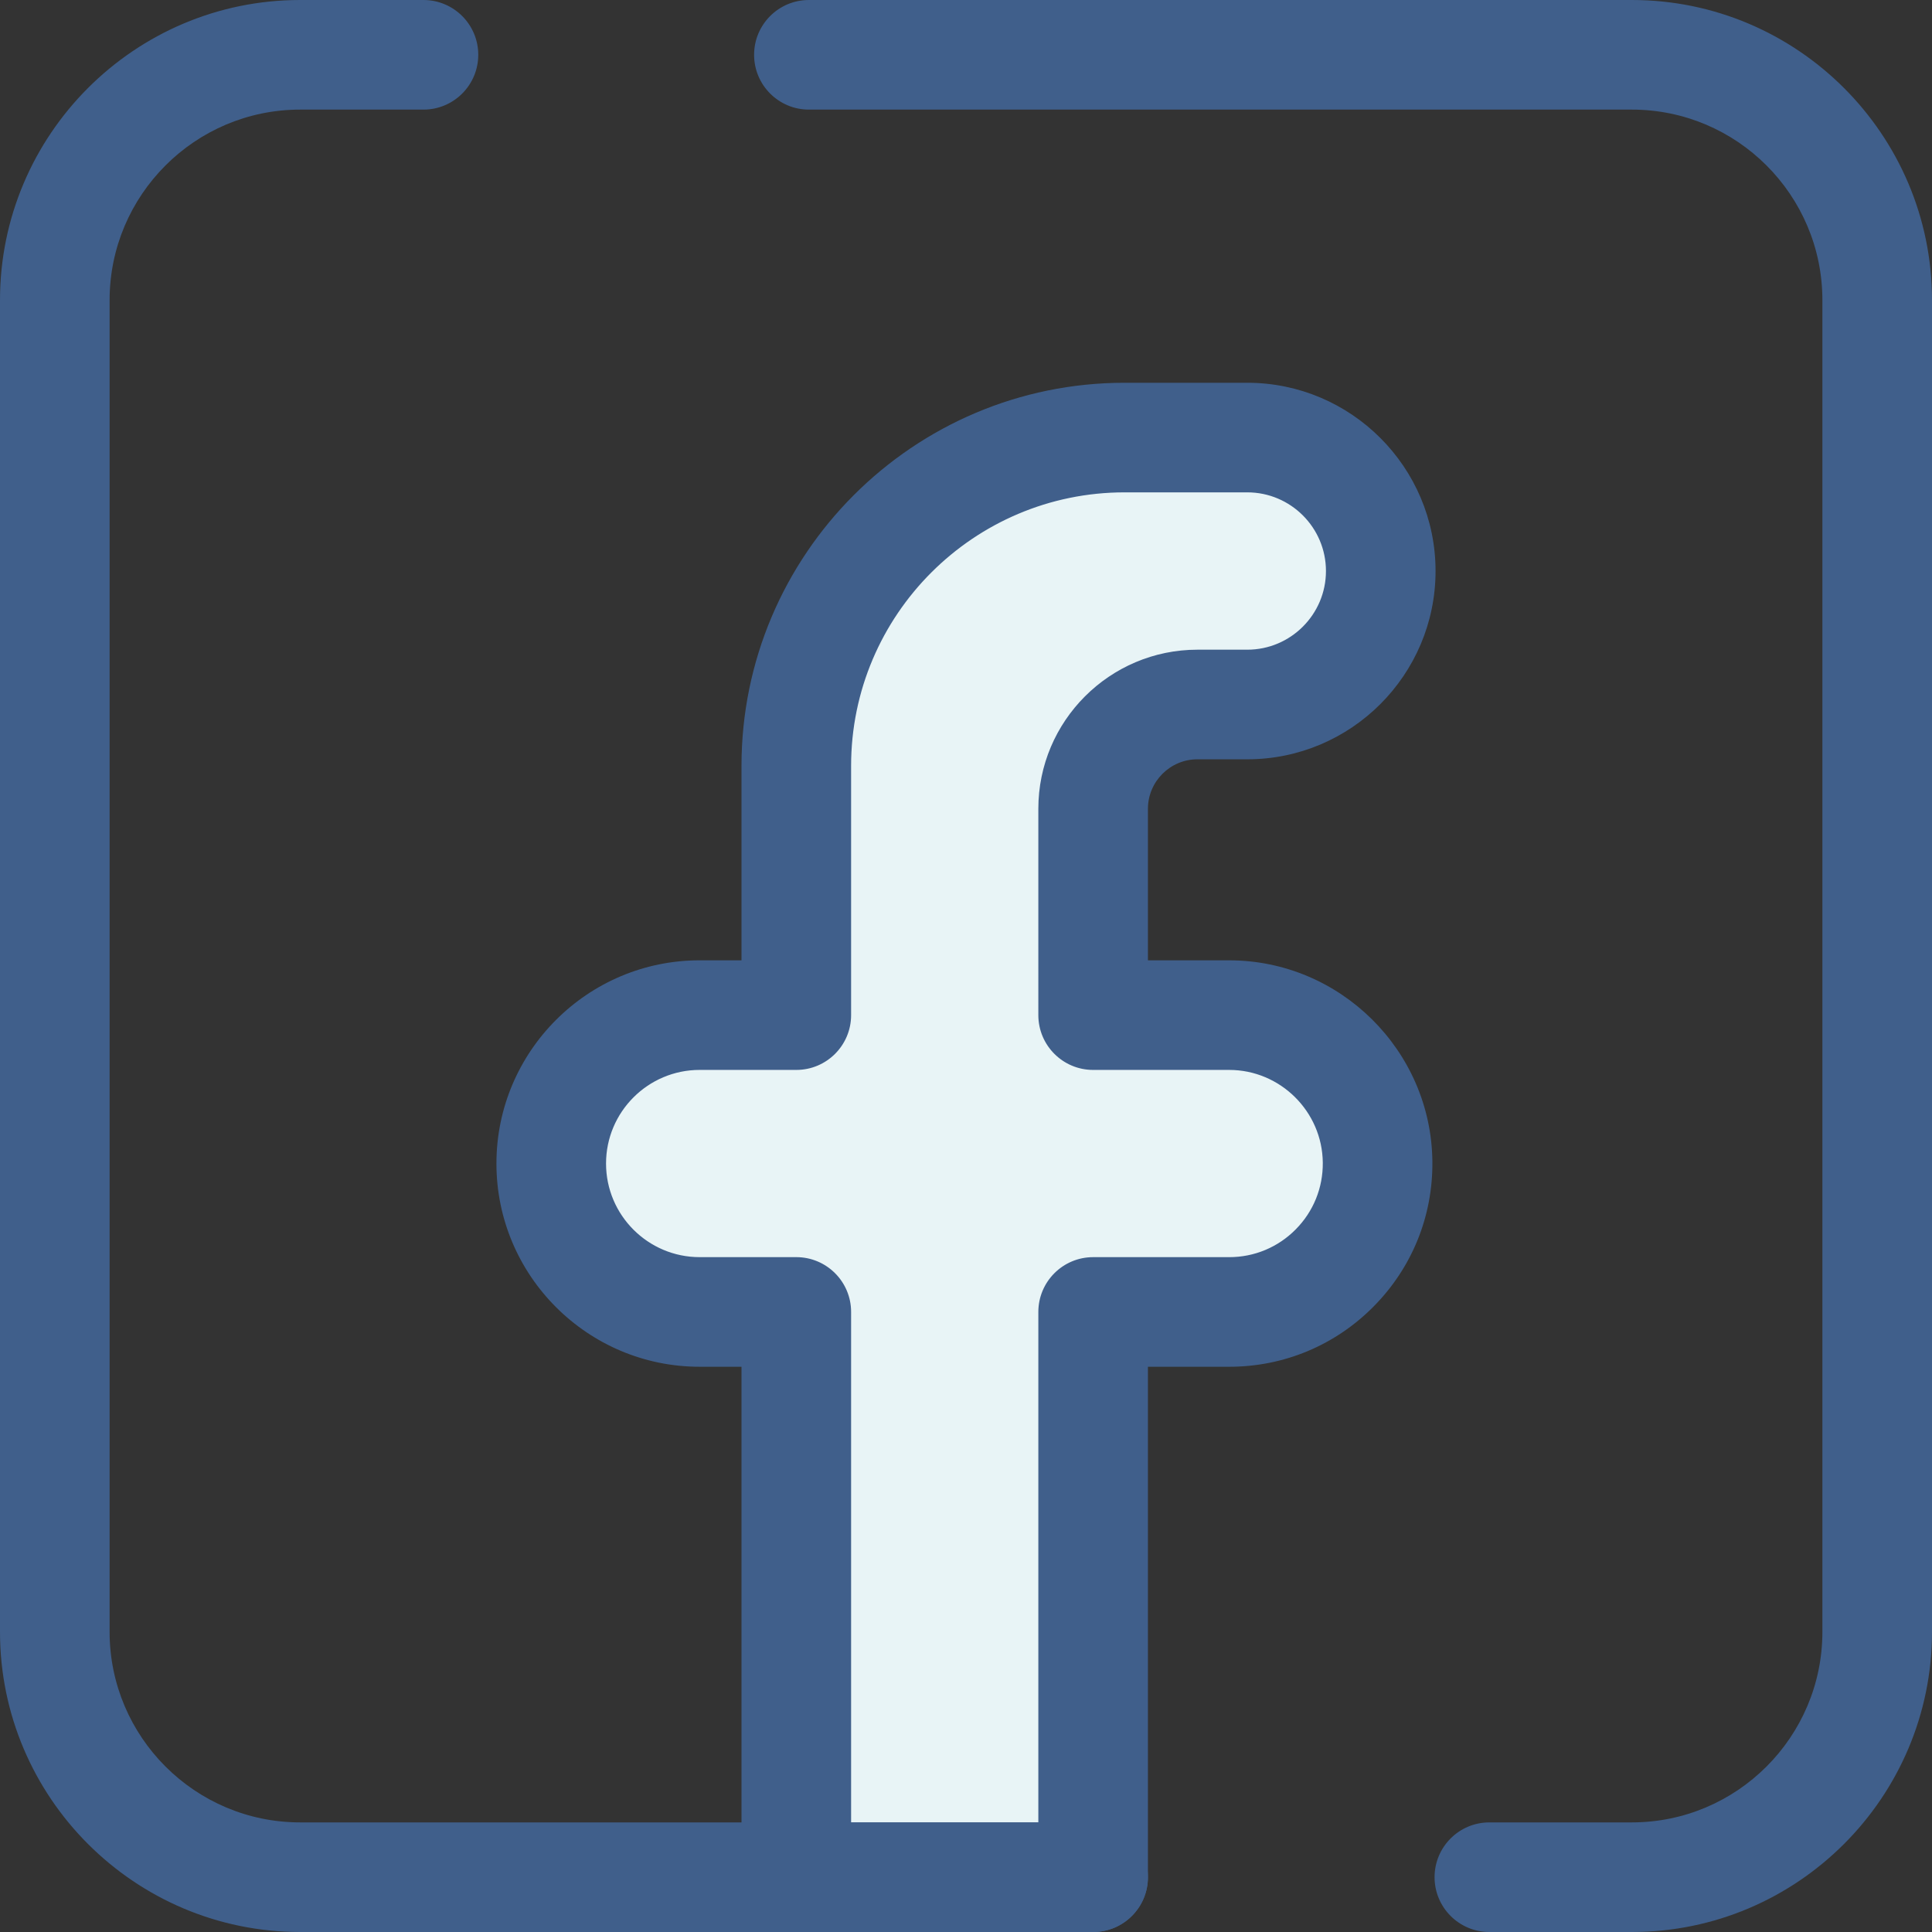 <svg xmlns="http://www.w3.org/2000/svg" version="1.1" xmlns:xlink="http://www.w3.org/1999/xlink" width="512" height="512" x="0" y="0" viewBox="0 0 512 512" style="enable-background:new 0 0 512 512" xml:space="preserve" class=""><rect x="0" y="0" width="512" height="512" fill="#333333" stroke="none"/><g><path d="M365.075 307.969c-.209-21.573-17.756-38.95-39.33-38.95h-36.052v-54.677c0-15.267 12.377-27.643 27.643-27.643h13.209c19.534 0 35.37-15.836 35.37-35.37s-15.836-35.37-35.37-35.37H298.02c-48.044 0-86.991 38.947-86.991 86.991v66.067h-25.613c-21.722 0-39.332 17.609-39.332 39.332 0 21.722 17.609 39.332 39.332 39.332h25.613v149.794h78.665V347.682h36.052c21.871 0 39.541-17.843 39.329-39.713z" style="" fill="#e8f4f6" data-original="#cee8fa" opacity="1"></path><path d="M289.693 512h-78.665c-8.021 0-14.523-6.502-14.523-14.523V362.206h-11.09c-29.695 0-53.855-24.159-53.855-53.855s24.159-53.856 53.855-53.856h11.09v-51.544c0-55.975 45.539-101.514 101.514-101.514h32.525c27.511 0 49.893 22.382 49.893 49.893 0 27.51-22.382 49.893-49.893 49.893h-13.209c-7.234 0-13.12 5.886-13.12 13.12v40.154h21.529c29.409 0 53.567 23.925 53.853 53.332.141 14.484-5.395 28.128-15.588 38.419s-23.782 15.958-38.266 15.958h-21.528v135.271c.001 8.021-6.501 14.523-14.522 14.523zm-64.14-29.046h49.618V347.682c0-8.021 6.502-14.523 14.523-14.523h36.052c6.672 0 12.933-2.611 17.627-7.352 4.695-4.74 7.246-11.026 7.18-17.698-.131-13.547-11.26-24.569-24.808-24.569h-36.052c-8.021 0-14.523-6.502-14.523-14.523V214.34c0-23.25 18.915-42.166 42.166-42.166h13.209c11.495 0 20.847-9.351 20.847-20.847 0-11.495-9.351-20.847-20.847-20.847H298.02c-39.959 0-72.468 32.509-72.468 72.468v66.067c0 8.021-6.502 14.523-14.523 14.523h-25.613c-13.679 0-24.808 11.129-24.808 24.81 0 13.679 11.129 24.808 24.808 24.808h25.613c8.021 0 14.523 6.502 14.523 14.523v135.275z" style="" fill="#405f8b" data-original="#2d527c" class="" opacity="1"></path><path d="M432.464 512h-37.766c-8.021 0-14.523-6.502-14.523-14.523s6.502-14.523 14.523-14.523h37.766c27.839 0 50.49-22.65 50.49-50.49V79.536c0-27.839-22.65-50.49-50.49-50.49H214.367c-8.021 0-14.523-6.502-14.523-14.523S206.346 0 214.367 0h218.097C476.321 0 512 35.679 512 79.536v352.928C512 476.321 476.321 512 432.464 512zM289.693 512H79.536C35.679 512 0 476.321 0 432.464V79.536C0 35.679 35.679 0 79.536 0h32.684c8.021 0 14.523 6.502 14.523 14.523s-6.502 14.523-14.523 14.523H79.536c-27.839 0-50.49 22.65-50.49 50.49v352.928c0 27.839 22.65 50.49 50.49 50.49h210.157c8.021 0 14.523 6.502 14.523 14.523S297.714 512 289.693 512z" style="" fill="#405f8b" data-original="#2d527c" class="" opacity="1"></path></g></svg>